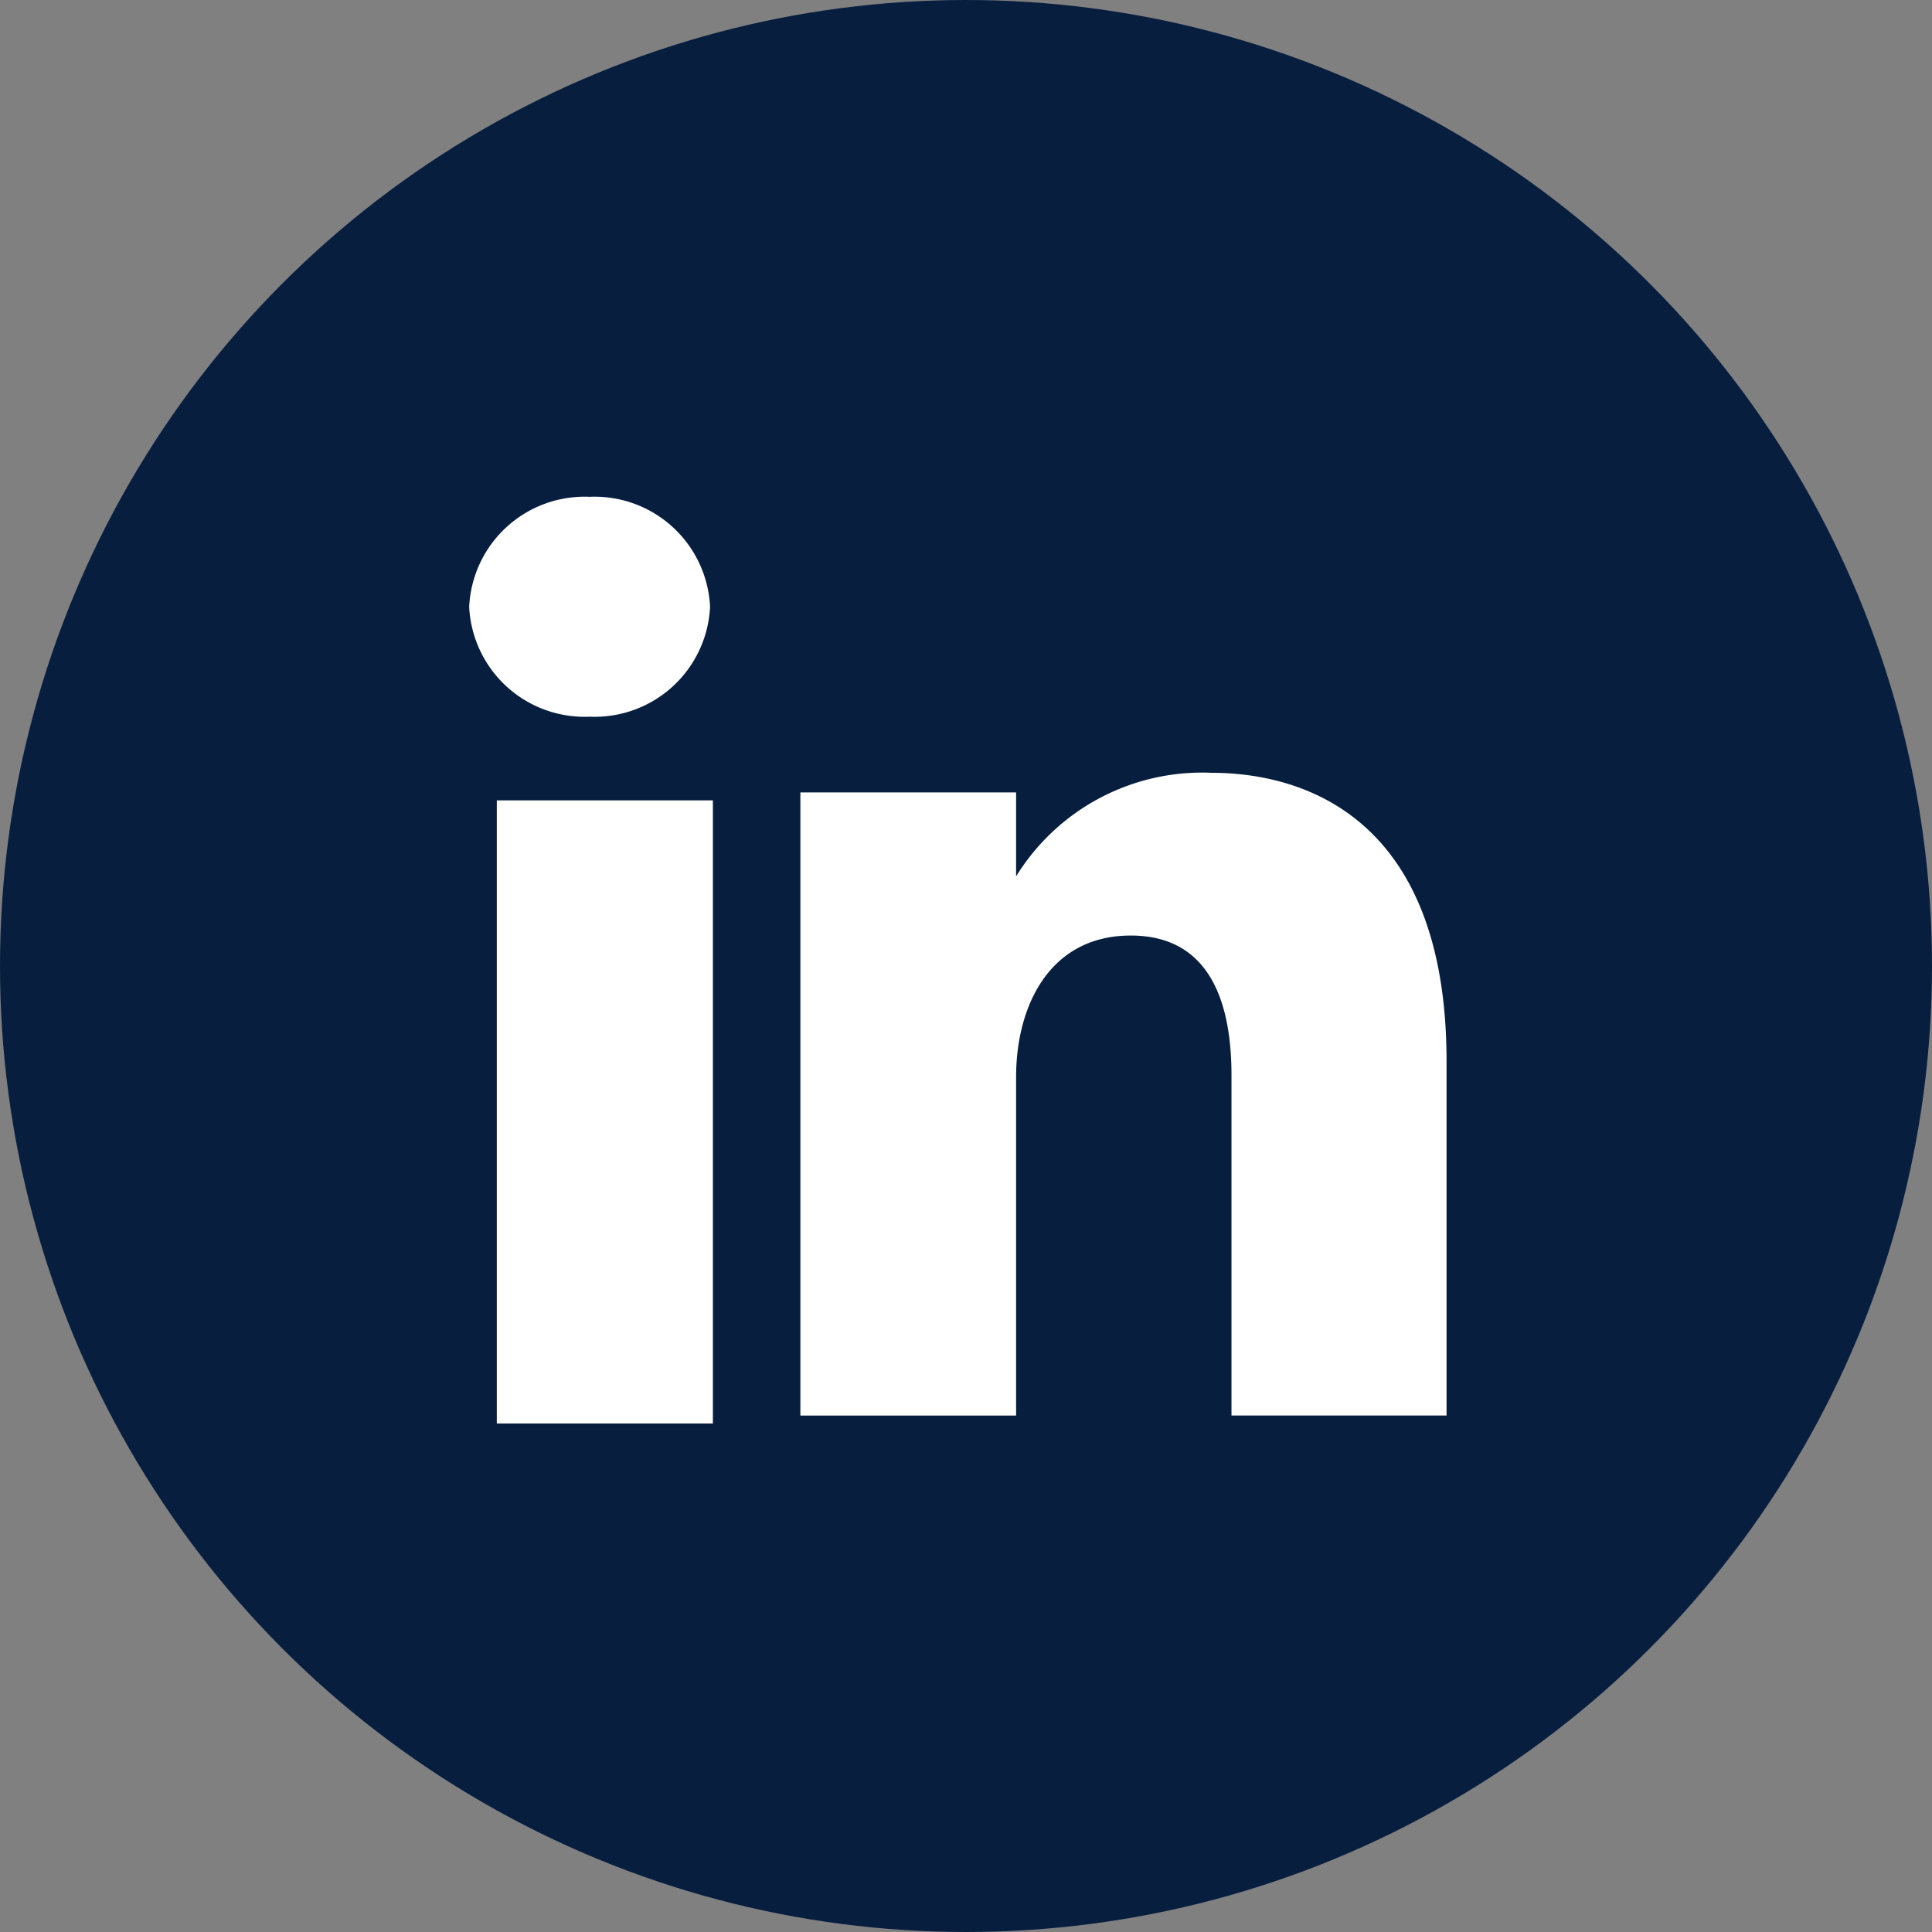 <svg xmlns="http://www.w3.org/2000/svg" width="38.25" height="38.25" viewBox="0 0 38.25 38.25">
  <rect x="0" y="0" width="38.25" height="38.25" fill="#808080" stroke="none"/>
  <g id="Group_16" data-name="Group 16" transform="translate(-233 -174)">
    <circle id="Oval-1-Copy-5" cx="19.125" cy="19.125" r="19.125" transform="translate(233 174)" fill="#081e3f"/>
    <path id="Fill-182" d="M19.385,22.353a2.287,2.287,0,0,0,2.384-2.175A2.288,2.288,0,0,0,19.385,18,2.288,2.288,0,0,0,17,20.178a2.287,2.287,0,0,0,2.385,2.175" transform="translate(225.289 165.836)" fill="#fff" fill-rule="evenodd"/>
    <path id="Fill-183" d="M18,41.337h4.278V29H18Z" transform="translate(224.836 160.846)" fill="#fff" fill-rule="evenodd"/>
    <path id="Fill-184" d="M33.271,34.022c0-1.415.669-2.8,2.27-2.8s1.994,1.384,1.994,2.765v6.738h4.258V33.713c0-4.873-2.88-5.713-4.652-5.713a4.33,4.33,0,0,0-3.87,2.05V28.389H29V40.726h4.271Z" transform="translate(219.846 161.3)" fill="#fff" fill-rule="evenodd"/>
  </g>
</svg>

